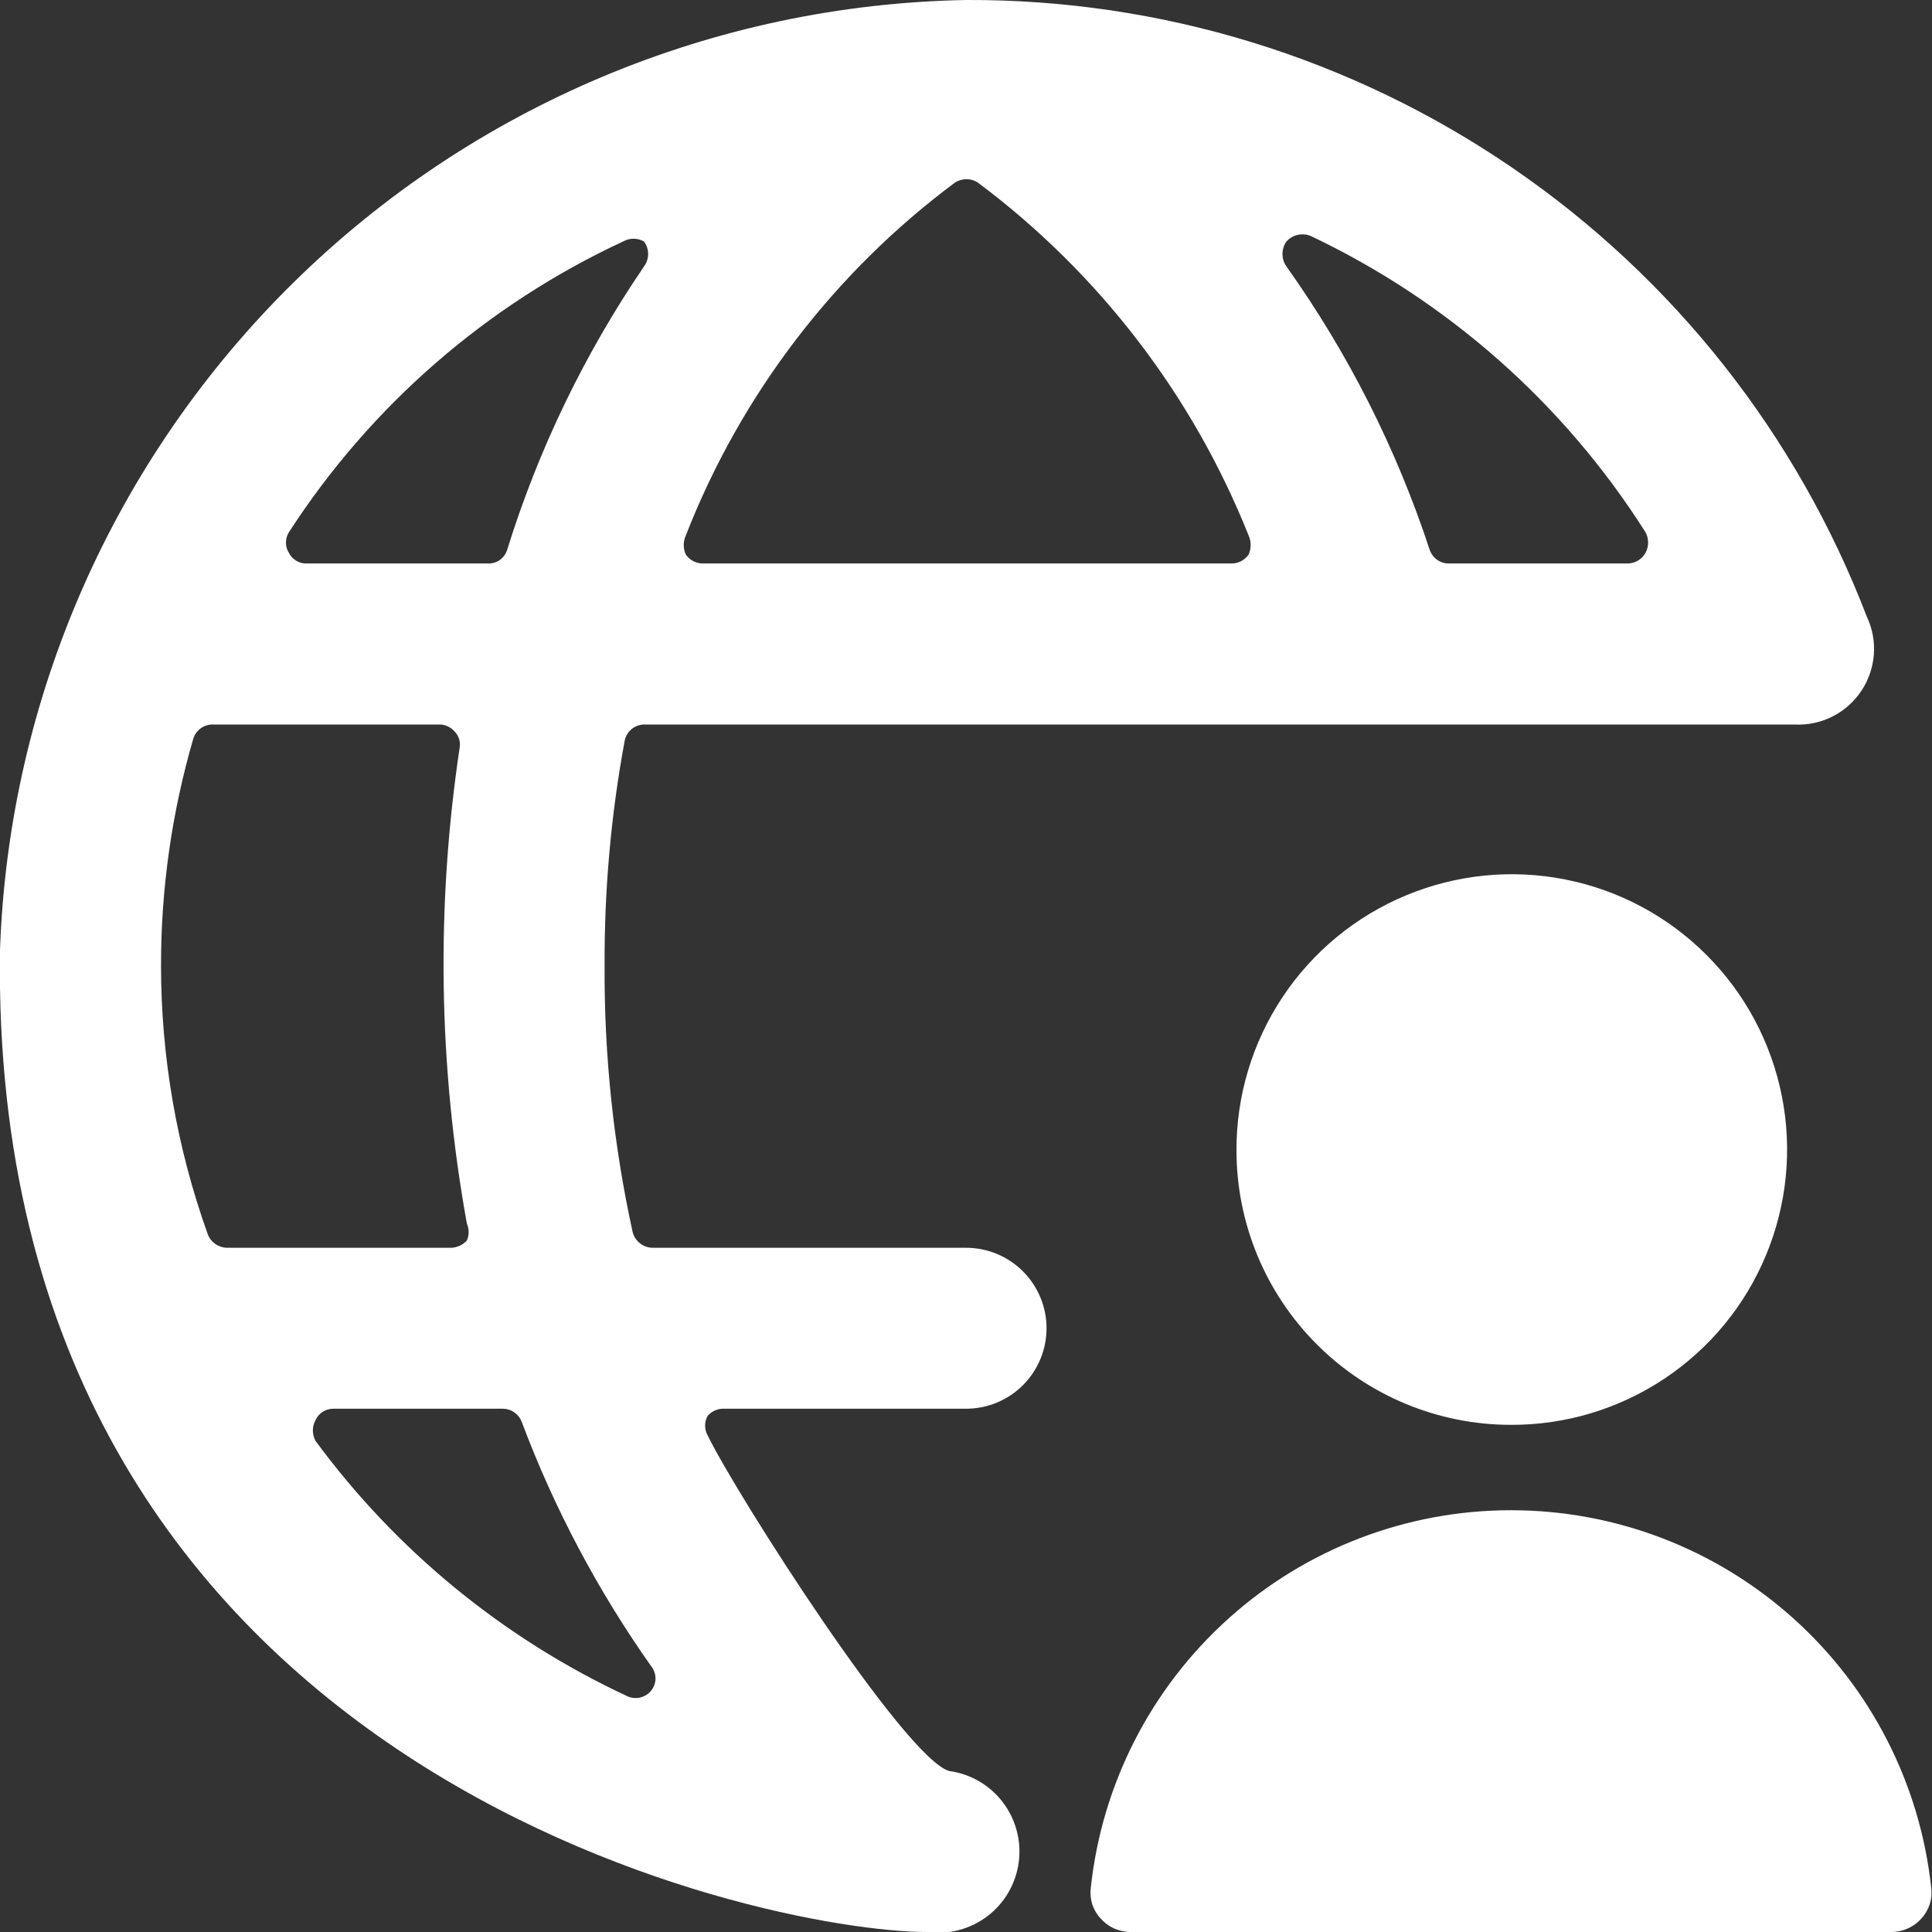 <svg width="32" height="32" viewBox="0 0 32 32" fill="none" xmlns="http://www.w3.org/2000/svg">
<rect x="0" y="0" width="32" height="32" fill="#333333" stroke="none"/>
<g clip-path="url(#clip0_97_1487)">
<path d="M17.334 22C17.334 21.646 17.193 21.307 16.943 21.057C16.693 20.807 16.354 20.667 16 20.667H10.8C10.727 20.664 10.656 20.638 10.599 20.592C10.541 20.547 10.5 20.484 10.48 20.413C10.162 18.964 10.006 17.484 10.014 16C10.008 14.748 10.119 13.498 10.347 12.267C10.362 12.193 10.402 12.126 10.46 12.077C10.518 12.029 10.591 12.002 10.667 12C25.174 12 28.76 12 29.72 12C29.937 12.012 30.153 11.967 30.347 11.87C30.541 11.773 30.706 11.627 30.827 11.447C30.948 11.267 31.02 11.059 31.037 10.843C31.053 10.626 31.013 10.409 30.92 10.213C29.764 7.198 27.718 4.605 25.052 2.781C22.387 0.956 19.23 -0.014 16 1.9388e-05C11.826 0.076 7.84 1.75 4.864 4.677C1.887 7.604 0.146 11.561 0 15.733C-0.2 29.333 12.6 32 15.36 32C15.714 32.048 16.072 31.953 16.356 31.737C16.64 31.52 16.826 31.2 16.873 30.847C16.921 30.493 16.826 30.135 16.61 29.851C16.394 29.567 16.074 29.381 15.72 29.333C14.987 29.12 12.2 24.76 11.72 23.773C11.693 23.724 11.679 23.669 11.679 23.613C11.679 23.557 11.693 23.502 11.72 23.453C11.754 23.413 11.797 23.38 11.846 23.36C11.894 23.339 11.947 23.33 12 23.333H16C16.354 23.333 16.693 23.193 16.943 22.943C17.193 22.693 17.334 22.354 17.334 22ZM7.733 20.267C7.752 20.311 7.762 20.359 7.762 20.407C7.762 20.455 7.752 20.502 7.733 20.547C7.668 20.618 7.577 20.661 7.48 20.667H3.76C3.69 20.666 3.622 20.643 3.565 20.603C3.508 20.562 3.464 20.506 3.44 20.44C2.93 19.015 2.668 17.513 2.667 16C2.665 14.728 2.845 13.462 3.2 12.24C3.221 12.168 3.265 12.106 3.325 12.063C3.386 12.019 3.459 11.997 3.533 12H7.28C7.329 12 7.376 12.011 7.42 12.032C7.464 12.053 7.502 12.083 7.533 12.12C7.567 12.155 7.592 12.197 7.605 12.244C7.619 12.29 7.622 12.339 7.613 12.387C7.221 15.002 7.262 17.664 7.733 20.267ZM15.813 3.027C15.871 2.988 15.938 2.968 16.007 2.968C16.076 2.968 16.143 2.988 16.2 3.027C18.202 4.524 19.753 6.545 20.68 8.867C20.703 8.917 20.715 8.971 20.715 9.027C20.715 9.082 20.703 9.136 20.68 9.187C20.648 9.232 20.607 9.268 20.558 9.294C20.509 9.319 20.455 9.333 20.4 9.333H11.64C11.585 9.333 11.531 9.319 11.482 9.294C11.434 9.268 11.392 9.232 11.36 9.187C11.337 9.136 11.325 9.082 11.325 9.027C11.325 8.971 11.337 8.917 11.36 8.867C12.269 6.542 13.812 4.518 15.813 3.027ZM27.253 8.813C27.283 8.866 27.298 8.926 27.298 8.987C27.298 9.047 27.283 9.107 27.253 9.16C27.224 9.212 27.181 9.255 27.13 9.285C27.078 9.316 27.02 9.332 26.96 9.333H24C23.93 9.334 23.861 9.313 23.803 9.272C23.746 9.231 23.703 9.173 23.68 9.107C23.13 7.432 22.329 5.849 21.307 4.413C21.264 4.353 21.242 4.281 21.242 4.207C21.242 4.133 21.264 4.061 21.307 4C21.356 3.946 21.421 3.907 21.492 3.891C21.564 3.874 21.639 3.88 21.707 3.907C23.982 4.986 25.905 6.687 27.253 8.813ZM10.32 4C10.373 3.97 10.433 3.954 10.493 3.954C10.554 3.954 10.614 3.97 10.667 4C10.711 4.06 10.735 4.132 10.735 4.207C10.735 4.281 10.711 4.354 10.667 4.413C9.683 5.857 8.919 7.438 8.4 9.107C8.38 9.172 8.339 9.23 8.284 9.271C8.229 9.312 8.162 9.333 8.093 9.333H5.08C5.02 9.335 4.96 9.32 4.908 9.289C4.857 9.258 4.814 9.214 4.787 9.16C4.753 9.108 4.736 9.048 4.736 8.987C4.736 8.925 4.753 8.865 4.787 8.813C6.141 6.72 8.059 5.051 10.32 4ZM10.787 27.6C10.832 27.657 10.857 27.727 10.857 27.8C10.857 27.873 10.832 27.943 10.787 28C10.74 28.058 10.675 28.099 10.603 28.116C10.53 28.133 10.454 28.125 10.387 28.093C8.34 27.139 6.566 25.686 5.227 23.867C5.198 23.814 5.182 23.754 5.182 23.693C5.182 23.633 5.198 23.573 5.227 23.52C5.252 23.464 5.294 23.416 5.346 23.383C5.398 23.35 5.458 23.333 5.52 23.333H8.333C8.4 23.334 8.465 23.355 8.519 23.393C8.574 23.431 8.616 23.485 8.64 23.547C9.179 24.984 9.901 26.346 10.787 27.6Z" fill="white"/>
<path d="M25.027 23.6C25.93 23.603 26.813 23.337 27.565 22.837C28.317 22.337 28.904 21.625 29.25 20.791C29.597 19.957 29.689 19.039 29.513 18.154C29.337 17.268 28.903 16.454 28.264 15.816C27.626 15.177 26.812 14.742 25.926 14.567C25.041 14.391 24.123 14.483 23.289 14.83C22.455 15.176 21.743 15.763 21.243 16.515C20.743 17.267 20.477 18.15 20.48 19.053C20.48 20.259 20.959 21.416 21.812 22.268C22.664 23.121 23.821 23.6 25.027 23.6Z" fill="white"/>
<path d="M18.067 31.267C18.055 31.358 18.063 31.45 18.09 31.538C18.118 31.625 18.165 31.706 18.227 31.773C18.29 31.845 18.368 31.903 18.455 31.942C18.543 31.981 18.638 32.001 18.733 32H31.32C31.416 32.001 31.511 31.981 31.598 31.942C31.686 31.903 31.764 31.845 31.827 31.773C31.889 31.706 31.935 31.625 31.963 31.538C31.991 31.45 31.999 31.358 31.987 31.267C31.802 29.549 30.99 27.961 29.705 26.807C28.42 25.652 26.754 25.014 25.027 25.014C23.3 25.014 21.633 25.652 20.349 26.807C19.064 27.961 18.251 29.549 18.067 31.267Z" fill="white"/>
</g>
<defs>
<clipPath id="clip0_97_1487">
<rect width="32" height="32" fill="white"/>
</clipPath>
</defs>
</svg>
